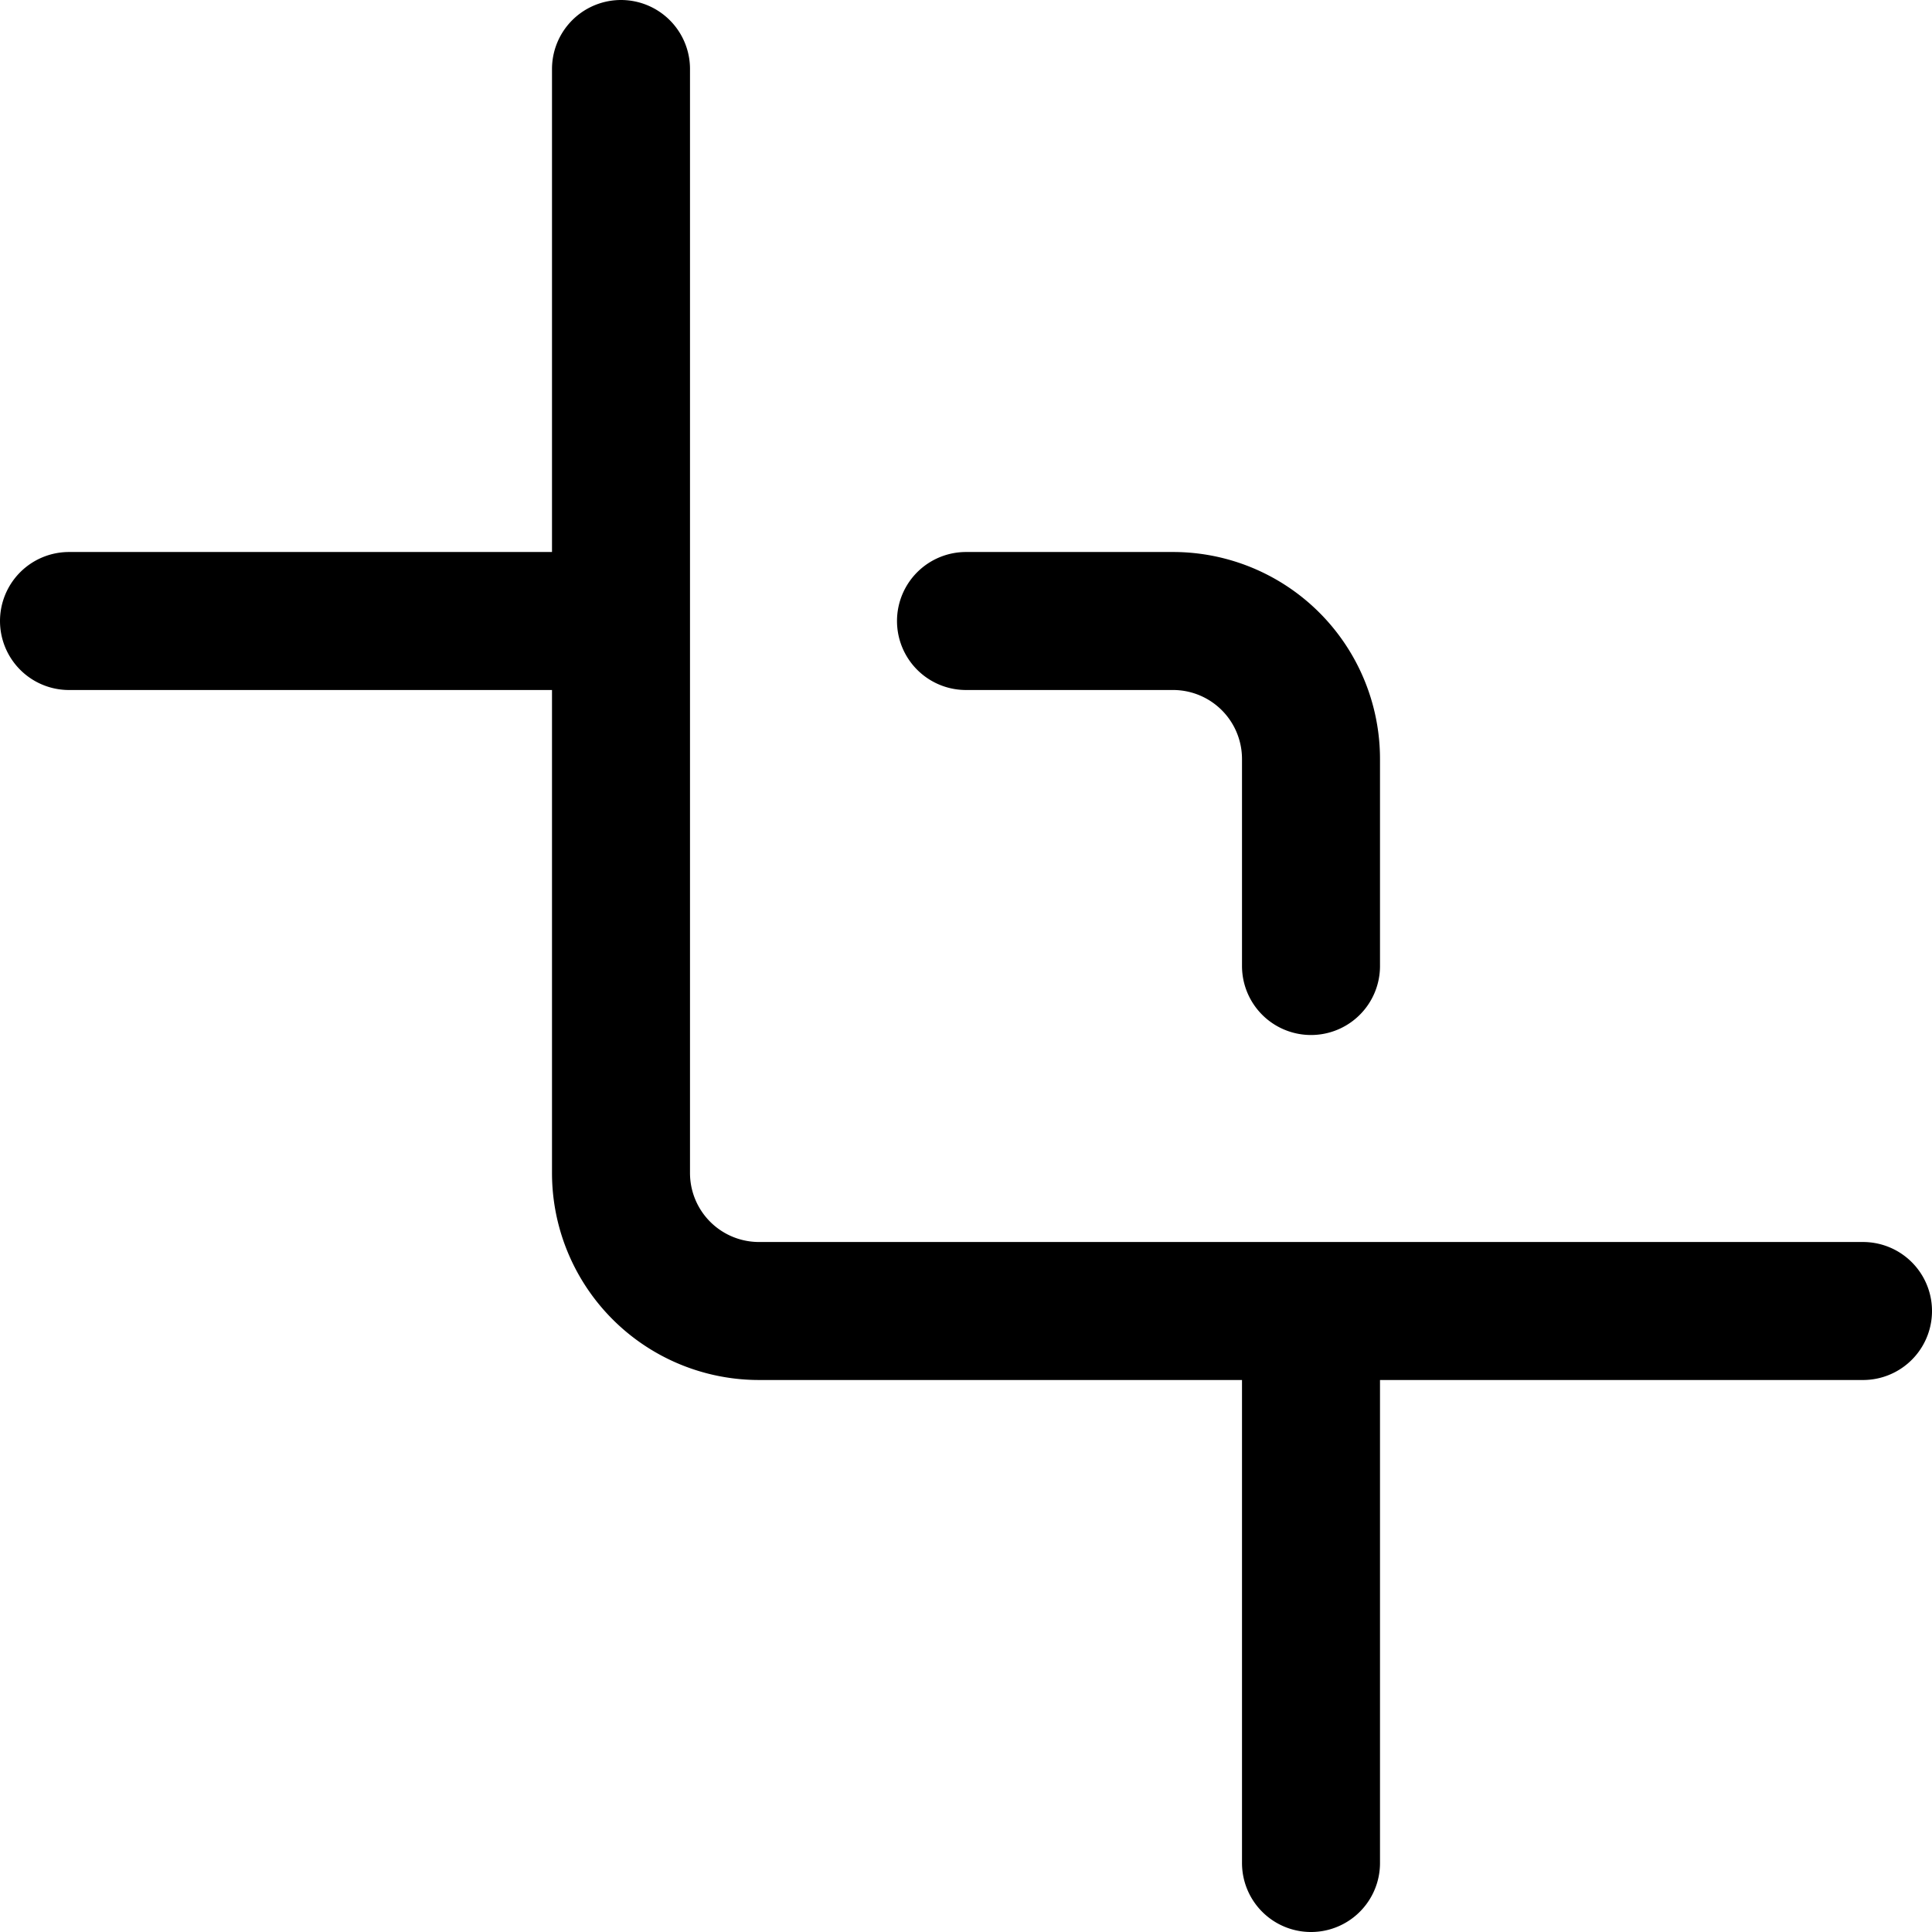 <?xml version="1.0" encoding="utf-8"?>
<!-- Generator: www.svgicons.com -->
<svg xmlns="http://www.w3.org/2000/svg" width="800" height="800" viewBox="0 0 14 14">
<g fill="none" stroke="currentColor" stroke-linecap="round" stroke-linejoin="round"><path d="M7 4.5h1.5a1 1 0 0 1 1 1V7"/><path d="M4.5.5v8a1 1 0 0 0 1 1h8m-9-5h-4m9 5v4"/></g>
</svg>
